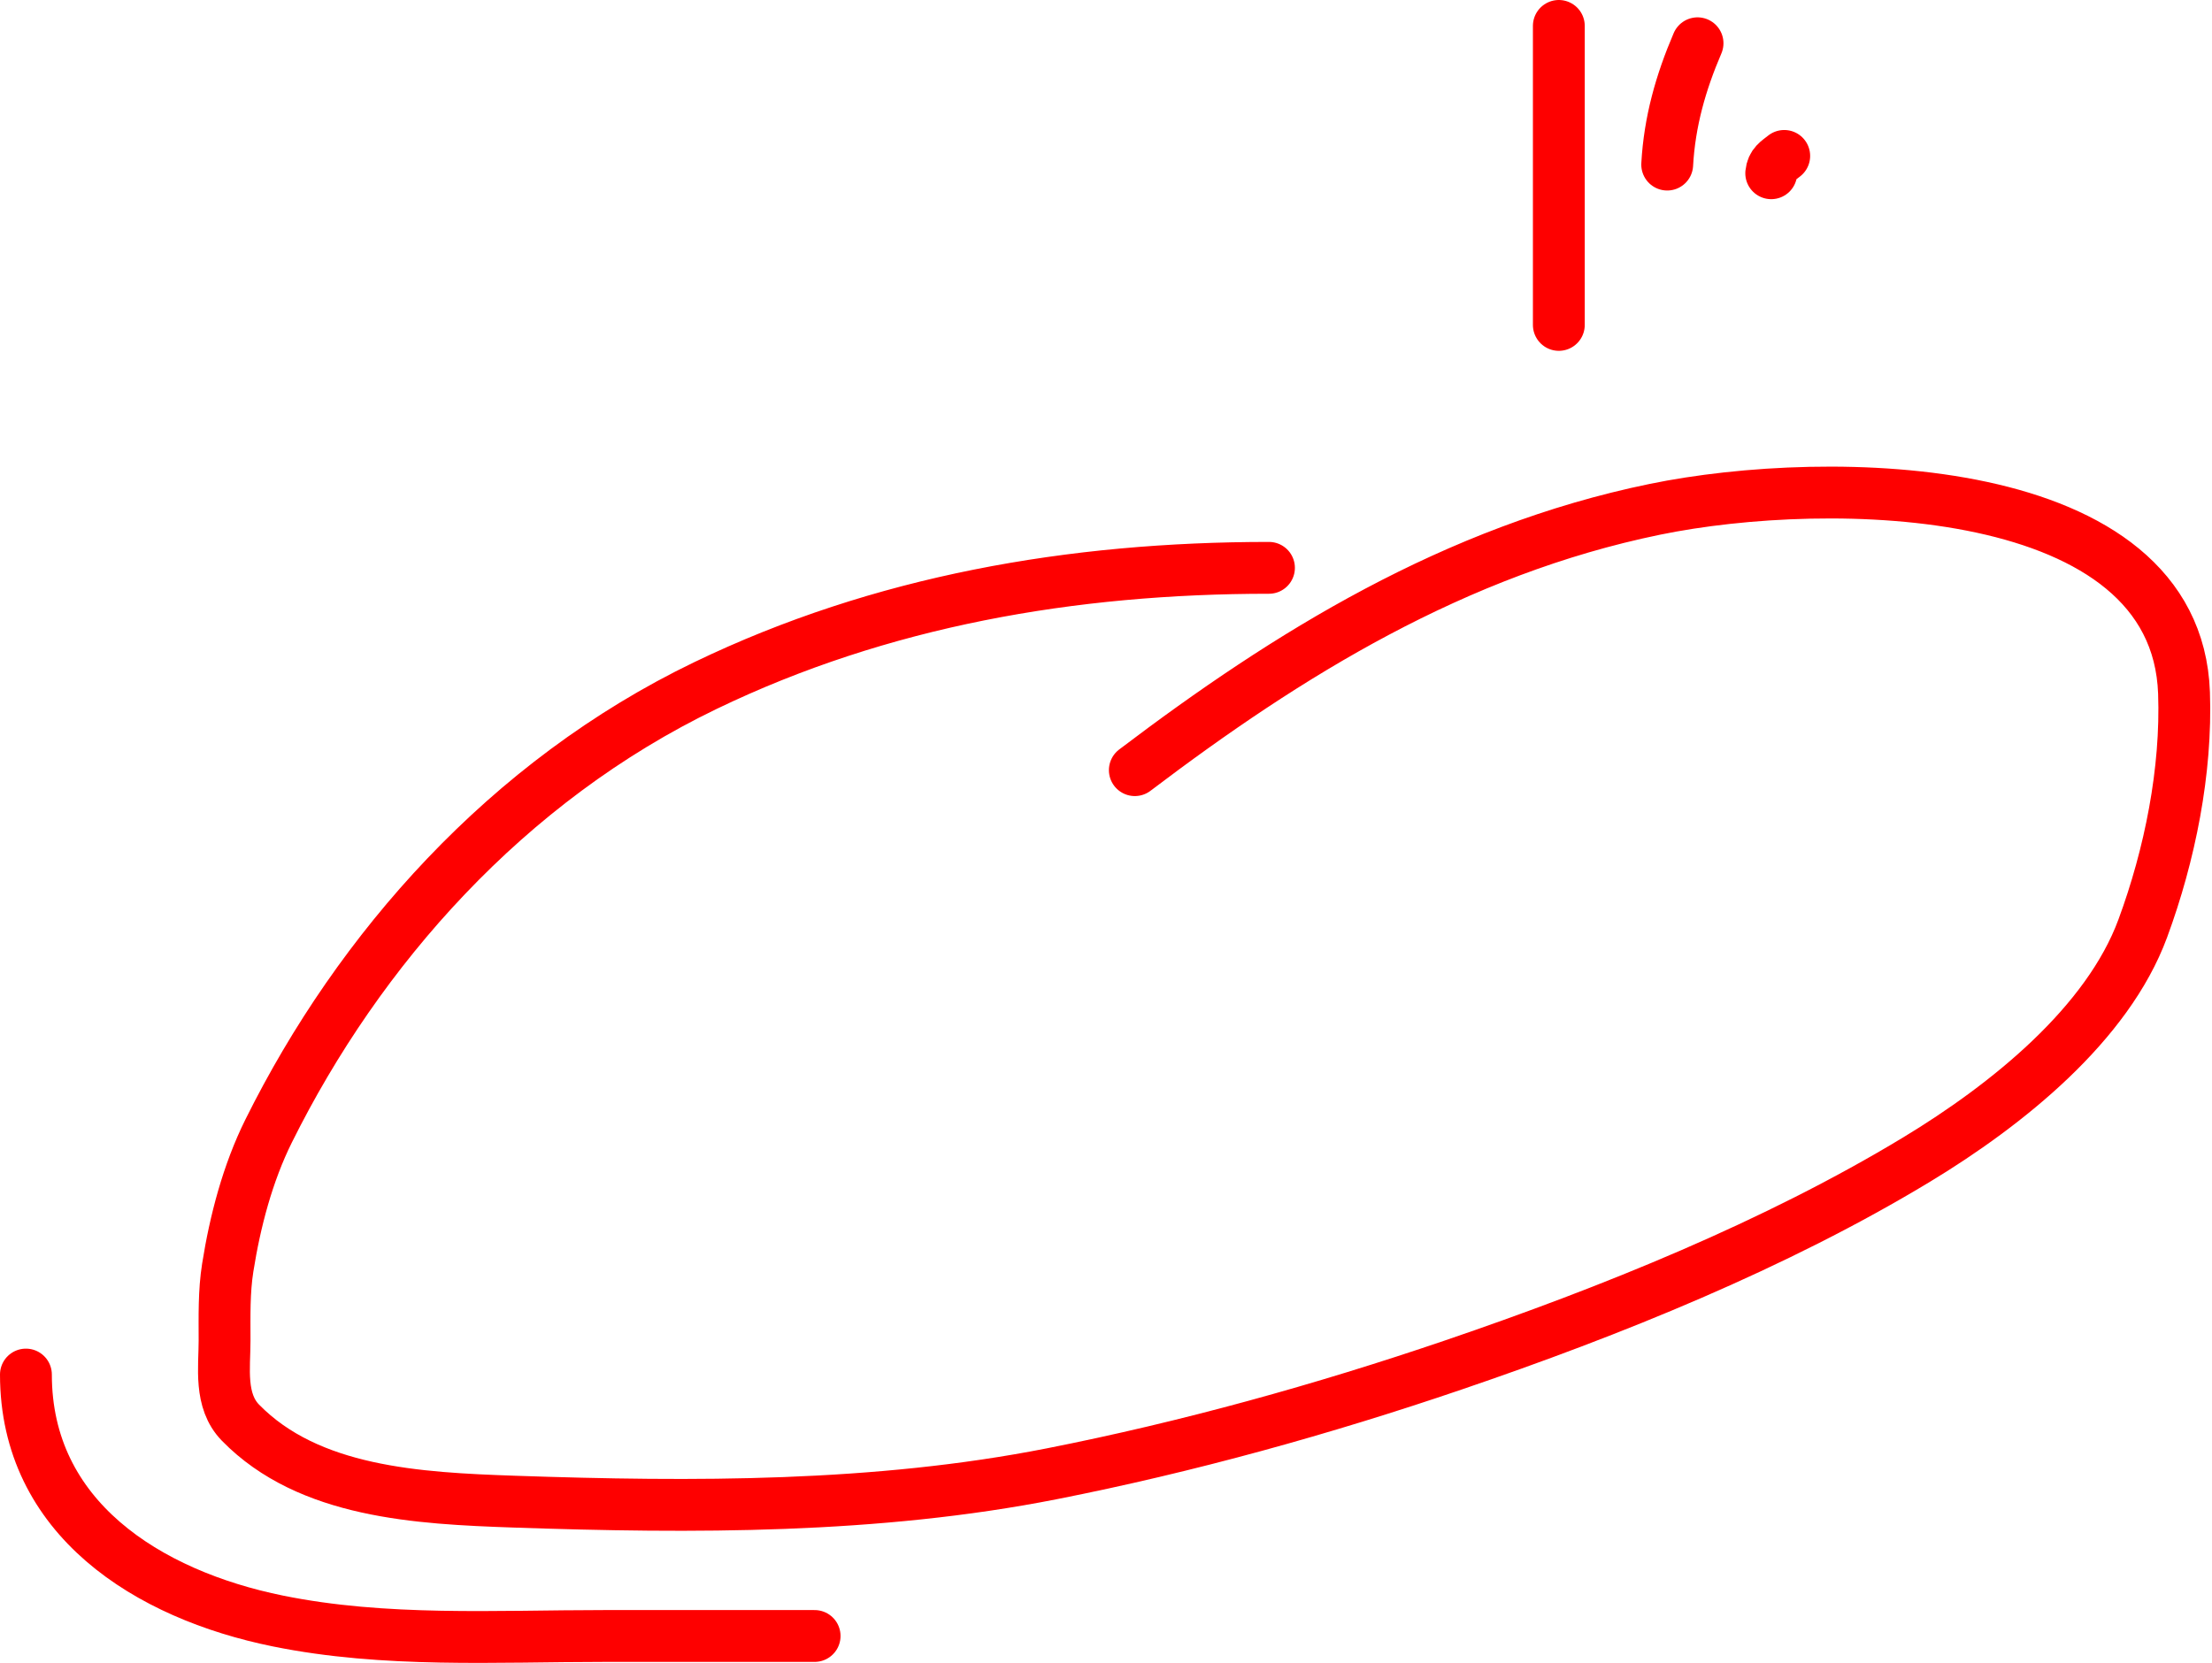 <?xml version="1.0" encoding="UTF-8"?> <svg xmlns="http://www.w3.org/2000/svg" width="512" height="385" viewBox="0 0 512 385" fill="none"><path d="M293.722 131.469C248.05 131.469 203.894 139.164 163.363 158.683C117.223 180.904 83.058 219.854 62.206 261.794C57.304 271.654 54.411 282.798 52.719 293.454C51.826 299.073 51.98 304.768 51.98 310.423C51.98 316.589 50.709 324.319 55.676 329.397C71.495 345.569 96.729 346.899 119.007 347.666C160.414 349.092 202.854 349.22 243.451 341.215C274.861 335.022 306.297 326.278 336.292 316.061C373.015 303.551 411.041 288.177 443.548 268.517C464.727 255.708 487.825 237.056 495.975 214.955C502.268 197.889 506.165 178.461 505.524 160.418C503.761 110.776 423.282 109.639 383.051 117.916C336.749 127.442 297.993 151.514 262.672 178.308" stroke="#FE0000" stroke-width="12" stroke-linecap="round"></path><path d="M6 318.242C6 351.437 34.17 369.173 64.303 375.297C89.139 380.345 114.76 378.768 139.96 378.768C156.158 378.768 172.357 378.768 188.555 378.768" stroke="#FE0000" stroke-width="12" stroke-linecap="round"></path><path d="M360.814 6V75.226" stroke="#FE0000" stroke-width="12" stroke-linecap="round"></path><path d="M385.898 38.107C386.451 28.154 389.026 19.105 392.921 10.016" stroke="#FE0000" stroke-width="12" stroke-linecap="round"></path><path d="M409.977 40.111C410.192 37.959 411.443 37.333 412.986 36.098" stroke="#FE0000" stroke-width="12" stroke-linecap="round"></path></svg> 